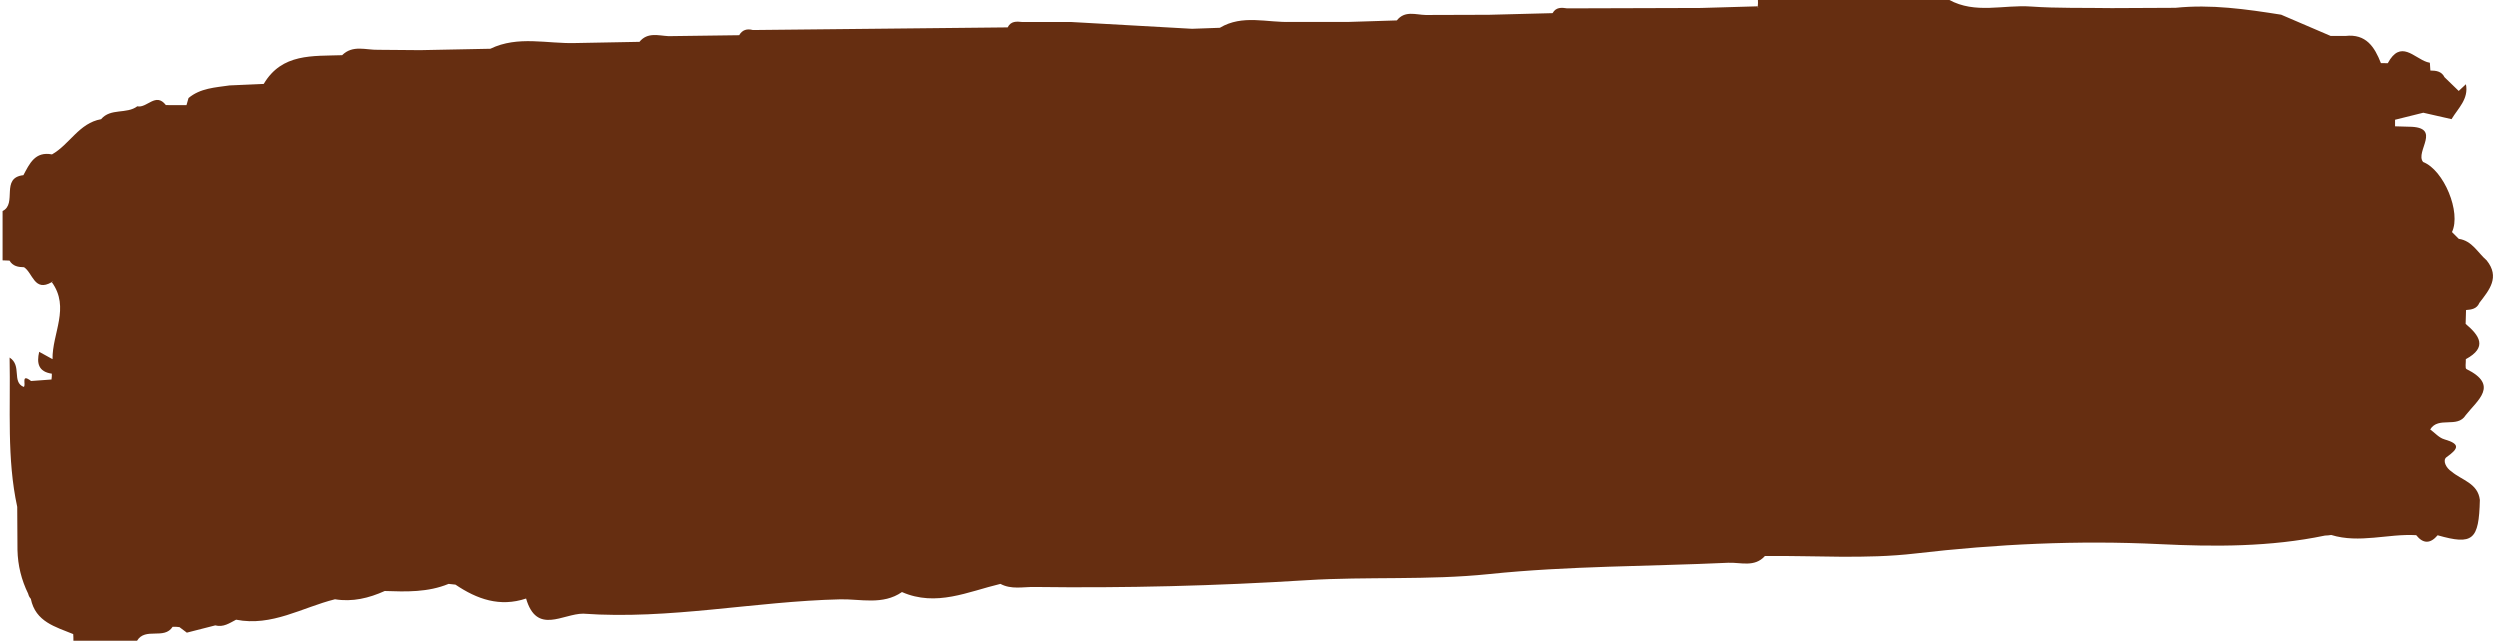 <?xml version="1.0" encoding="UTF-8" standalone="no"?><svg xmlns="http://www.w3.org/2000/svg" xmlns:xlink="http://www.w3.org/1999/xlink" fill="#000000" height="128.7" preserveAspectRatio="xMidYMid meet" version="1" viewBox="9.5 195.7 501.9 128.7" width="501.9" zoomAndPan="magnify"><g id="change1_1"><path d="M504.66,269.79c-0.3-0.15-0.09-1.3-0.12-1.98c-0.01-0.01-0.02-0.03-0.03-0.04c0.01,0,0.02,0,0.02,0 c0,0,0,0,0,0c0,0,0,0,0,0c0,0,0,0.04,0,0.04c4.42-2.38,2.75-4.74-0.03-7.09c0,0,0,0,0,0c0,0,0,0,0,0c0.03-0.93,0.06-1.85,0.08-2.78 c0,0,0,0,0,0c1.11-0.07,2.18-0.24,2.68-1.44c0,0,0,0,0,0c0,0,0,0,0,0c1.99-2.59,4.18-5.15,1.45-8.54c0,0,0,0,0,0c0,0,0,0,0,0 c-1.79-1.53-2.9-3.93-5.59-4.31c-0.45-0.45-0.91-0.91-1.36-1.36c0,0,0,0,0,0c1.88-3.95-1.62-12.45-5.8-14.07h0 c-1.7-2.06,3.95-7.04-2.84-7.08h0c-0.93-0.03-1.86-0.06-2.79-0.08c0,0,0,0,0,0c-0.01-0.44-0.01-0.88,0-1.32 c1.89-0.47,3.78-0.94,5.67-1.41c0,0,0,0,0,0c1.89,0.43,3.78,0.86,5.67,1.29c1.31-2.19,3.48-4.04,2.89-7.01 c-0.48,0.45-0.97,0.9-1.45,1.35c0,0,0,0,0,0c-0.95-0.92-1.9-1.84-2.85-2.76c-0.59-1.2-1.69-1.33-2.84-1.34 c-0.03-0.52-0.07-1.04-0.1-1.56c-0.19-0.05-0.38-0.09-0.57-0.14c-2.64-0.86-5.3-4.57-7.88,0.23c0,0,0,0,0,0 c-0.46,0-0.92-0.01-1.38-0.02c0,0,0,0,0,0c-1.27-3.24-2.98-5.93-7.13-5.45h0c0,0,0,0,0,0c-0.98,0-1.97,0-2.95,0c0,0,0,0,0,0 c-3.32-1.42-6.64-2.84-9.95-4.27c0,0,0,0,0,0c0,0,0,0,0,0c-7.03-1.11-14.06-2.12-21.21-1.38c0,0,0,0,0,0c0,0,0,0,0,0 c-4.26,0.02-8.53,0.04-12.79,0.06c0,0,0,0,0,0c-5.42-0.09-10.86,0.06-16.25-0.32c-5.48-0.39-11.16,1.55-16.42-1.35 c-2.37,0-4.74,0-7.11,0c-5.21,0-10.42,0-15.63,0c-5.21,0-10.42,0-15.63,0c0.03,0.44,0.02,0.88-0.03,1.32 c0.03,0.09,0.06,0.18,0.09,0.26c-0.03-0.01-0.05-0.01-0.08-0.02c0,0,0,0,0,0c0,0-0.02-0.25-0.02-0.25c-3.8,0.11-7.6,0.22-11.4,0.33 c0,0,0,0,0,0c-8.95,0.03-17.9,0.05-26.85,0.08c0,0,0,0,0,0c0,0,0,0,0,0c-1.14-0.18-2.26-0.26-2.93,0.96c0,0,0,0,0,0 c-4.26,0.11-8.52,0.22-12.78,0.33c0,0,0,0,0,0c-4.23,0.01-8.46,0.03-12.69,0.04c0.01,0.01,0.02,0.01,0.04,0.02 c-0.01-0.01-0.02-0.01-0.04-0.02c-2.01-0.04-4.19-0.95-5.8,1.09c0,0,0,0,0,0c-3.3,0.1-6.61,0.2-9.91,0.31c0,0,0,0,0,0 c-3.79,0-7.58-0.01-11.36-0.01c0,0,0,0,0,0c-4.77,0.18-9.7-1.55-14.26,1.18c-1.86,0.07-3.73,0.13-5.59,0.2c0,0,0,0,0,0c0,0,0,0,0,0 c-8.08-0.45-16.15-0.9-24.23-1.36c0,0,0,0,0,0c-3.28,0-6.56,0-9.84,0c0,0,0,0,0,0c0,0,0,0,0,0c-1.16-0.13-2.3-0.21-2.94,1.08v0 c-17.05,0.18-34.1,0.35-51.15,0.53c0,0,0,0,0,0c-1.17-0.31-2.12-0.05-2.75,1.04c0,0,0,0,0,0c-4.73,0.07-9.46,0.13-14.18,0.19 c0,0,0,0,0,0c0,0,0,0,0,0c-2.04-0.11-4.21-0.85-5.84,1.14c0,0,0,0,0,0c-4.25,0.08-8.5,0.16-12.75,0.24v0 c-5.74,0.19-11.61-1.55-17.18,1.15c-4.7,0.09-9.39,0.19-14.09,0.28c-2.82-0.02-5.63-0.05-8.45-0.07c0,0,0,0,0,0c0,0,0,0,0,0 c-2.45,0.06-5.08-1.04-7.22,1.08c0,0,0,0,0,0c-5.88,0.21-12.08-0.43-15.74,5.77c-2.29,0.1-4.58,0.2-6.86,0.3 c-2.88,0.42-5.85,0.54-8.24,2.53c-0.14,0.48-0.27,0.96-0.41,1.43h0c-1.38,0-2.76-0.01-4.14-0.01c0,0,0,0,0,0 c-2.02-2.65-3.8,0.68-5.73,0.24c0,0,0,0,0,0c0,0,0,0,0,0c-2.15,1.63-5.36,0.31-7.27,2.59c0,0,0,0,0,0 c-4.43,0.78-6.31,5.07-9.86,7.07c-3.41-0.65-4.5,1.86-5.74,4.17c0,0,0,0,0,0c-4.67,0.52-1.17,5.73-4.18,7.2c0,3.3,0,6.6,0,9.9 c0.46,0,0.93,0.02,1.39,0.05c0,0,0,0,0,0c0.66,1.12,1.74,1.32,2.92,1.33c0,0,0,0,0,0c0,0,0,0,0,0c1.77,1.15,2.06,5.04,5.57,2.99 l0.11-0.18c0,0,0,0,0,0c0.03,0,0.05,0.02,0.08,0.02c-0.06,0.05-0.13,0.11-0.19,0.16c3.72,5.12,0.06,10.3,0.15,15.46c0,0,0,0,0,0 c0,0-0.09-0.04-0.09-0.04l0,0c-0.86-0.48-1.73-0.95-2.59-1.43c-0.53,2.25-0.18,4,2.54,4.39c0,0,0,0,0,0 c0.01,0.39-0.01,0.78-0.07,1.17c0,0,0,0,0,0c-1.37,0.1-2.74,0.2-4.1,0.3c0,0,0,0,0,0c0,0,0,0,0,0c-2.16-1.65-0.91,0.89-1.48,1.19 l0,0c0,0,0,0,0,0c-2.45-1.01-0.3-4.27-2.83-5.9c0.21,10.38-0.58,20.25,1.53,29.98c0.02,2.88,0.03,5.77,0.05,8.65 c0.07,3.11,0.8,6.04,2.15,8.79c0.08,0.36,0.24,0.7,0.53,1.02c0.94,4.62,4.93,5.61,8.51,7.08c0,0,0,0,0,0 c0.03,0.44,0.05,0.88,0.04,1.33c1.42,0,2.84,0,4.26,0c0.47,0,0.95,0,1.42,0c0.95,0,1.89,0,2.84,0c1.42,0,2.84,0,4.26,0 c1.66-2.76,5.45-0.13,7.14-2.8c0,0,0,0,0,0c0.46-0.02,0.91,0.01,1.37,0.07c0,0,0,0,0,0c0.49,0.37,0.99,0.74,1.48,1.11 c1.9-0.49,3.81-0.97,5.71-1.46c0,0,0,0,0,0c0,0,0,0,0,0c1.62,0.44,2.87-0.46,4.18-1.14c0,0,0,0,0,0c7.2,1.42,13.29-2.47,19.85-4.1 c3.52,0.57,6.81-0.23,9.99-1.66c4.34,0.15,8.68,0.28,12.82-1.43c0,0,0,0,0,0c0,0,0,0,0,0c0.46,0.05,0.92,0.1,1.38,0.15 c4.33,2.93,8.92,4.55,14.18,2.79c2.13,7.35,7.38,3.03,11.47,3.04c0,0,0,0,0,0c17.32,1.24,34.37-2.48,51.61-2.88 c4.03-0.09,8.54,1.21,12.38-1.46c0,0,0,0,0,0c6.89,3.02,13.27-0.09,19.77-1.64c0,0,0,0,0,0c2.18,1.17,4.52,0.59,6.81,0.62 c18.24,0.24,36.46-0.22,54.68-1.36c12.18-0.76,24.36,0.04,36.61-1.23c15.91-1.65,32.01-1.53,48.02-2.27 c2.48-0.11,5.27,0.98,7.36-1.36l0,0c10.06-0.1,20.23,0.66,30.17-0.5c16.36-1.9,32.64-2.68,49.09-1.88 c11.05,0.54,22.2,0.57,33.17-1.72c0.42-0.01,0.85-0.05,1.26-0.12c5.68,1.74,11.37-0.29,17.06,0.04c1.42,1.78,2.86,1.72,4.3,0.02 c0,0,0,0,0,0c7.07,2.01,8.29,0.99,8.48-7.09c-0.39-3.37-3.62-3.95-5.67-5.69c0,0,0,0,0,0c-1.14-0.73-1.88-2.29-1.01-2.91 c2.49-1.77,2.73-2.65-0.47-3.58c-1.05-0.3-1.89-1.3-2.82-1.98c1.66-2.7,5.45-0.16,7.12-2.85c0,0,0,0,0,0c0,0,0,0,0,0 C506.87,276.04,511.27,273.04,504.66,269.79z" fill="#662e11"/></g></svg>